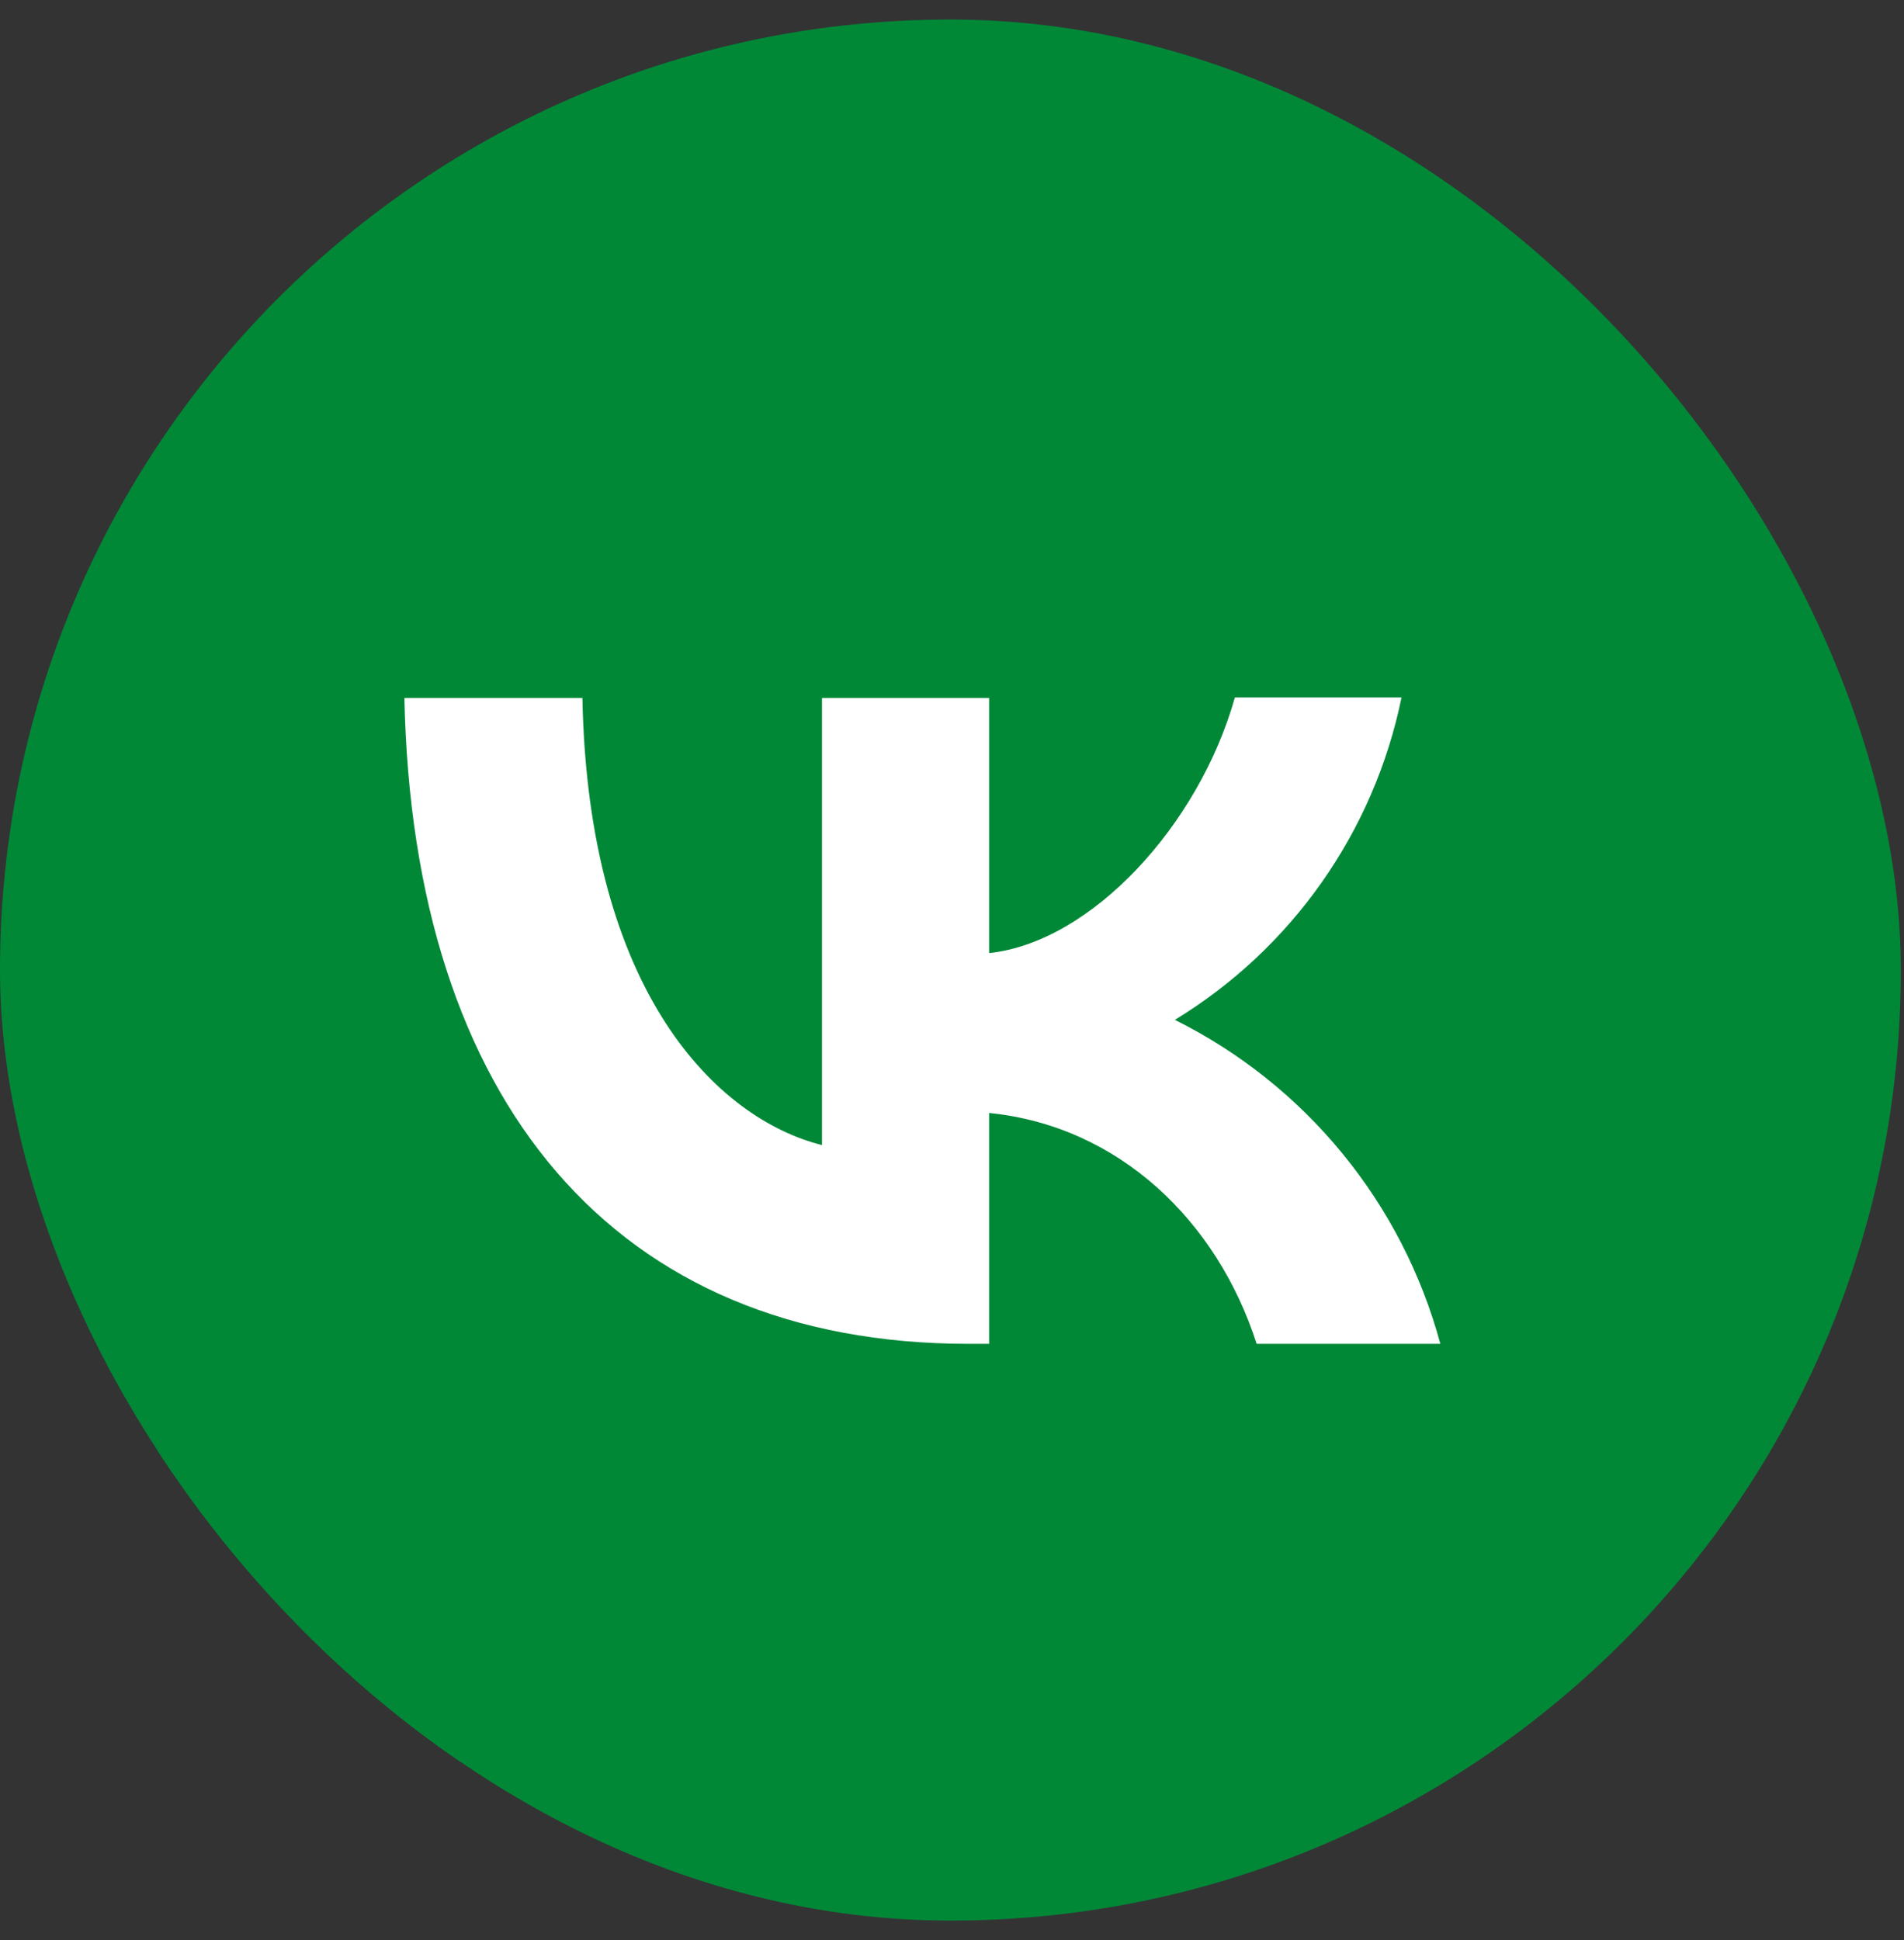 <?xml version="1.0" encoding="UTF-8"?> <svg xmlns="http://www.w3.org/2000/svg" width="53" height="54" viewBox="0 0 53 54" fill="none"><rect x="0" y="0" width="53" height="54" fill="#333333" stroke="none"/><g clip-path="url(#clip0_3306_307)"><rect y="0.544" width="52.912" height="52.912" rx="26.456" fill="#008837"></rect><path d="M3.969 27.018C3.969 17.238 3.969 12.355 6.994 9.301C10.062 6.276 14.944 6.276 24.71 6.276H26.439C36.219 6.276 41.102 6.276 44.156 9.301C47.18 12.369 47.18 17.252 47.18 27.018V28.746C47.18 38.527 47.18 43.41 44.156 46.463C41.087 49.488 36.205 49.488 26.439 49.488H24.71C14.93 49.488 10.047 49.488 6.994 46.463C3.969 43.395 3.969 38.512 3.969 28.746V27.018Z" fill="#008837"></path><path d="M26.957 37.403C17.105 37.403 11.487 30.662 11.257 19.427H16.212C16.37 27.666 20 31.151 22.881 31.871V19.427H27.533V26.528C30.371 26.225 33.367 22.984 34.375 19.412H39.013C38.635 21.261 37.879 23.012 36.794 24.556C35.708 26.101 34.316 27.404 32.704 28.386C34.503 29.281 36.092 30.548 37.365 32.102C38.639 33.656 39.569 35.463 40.093 37.403H34.98C33.885 33.989 31.149 31.338 27.533 30.978V37.403H26.971H26.957Z" fill="white"></path></g><defs><clipPath id="clip0_3306_307"><rect y="0.544" width="52.912" height="52.912" rx="26.456" fill="white"></rect></clipPath></defs></svg> 